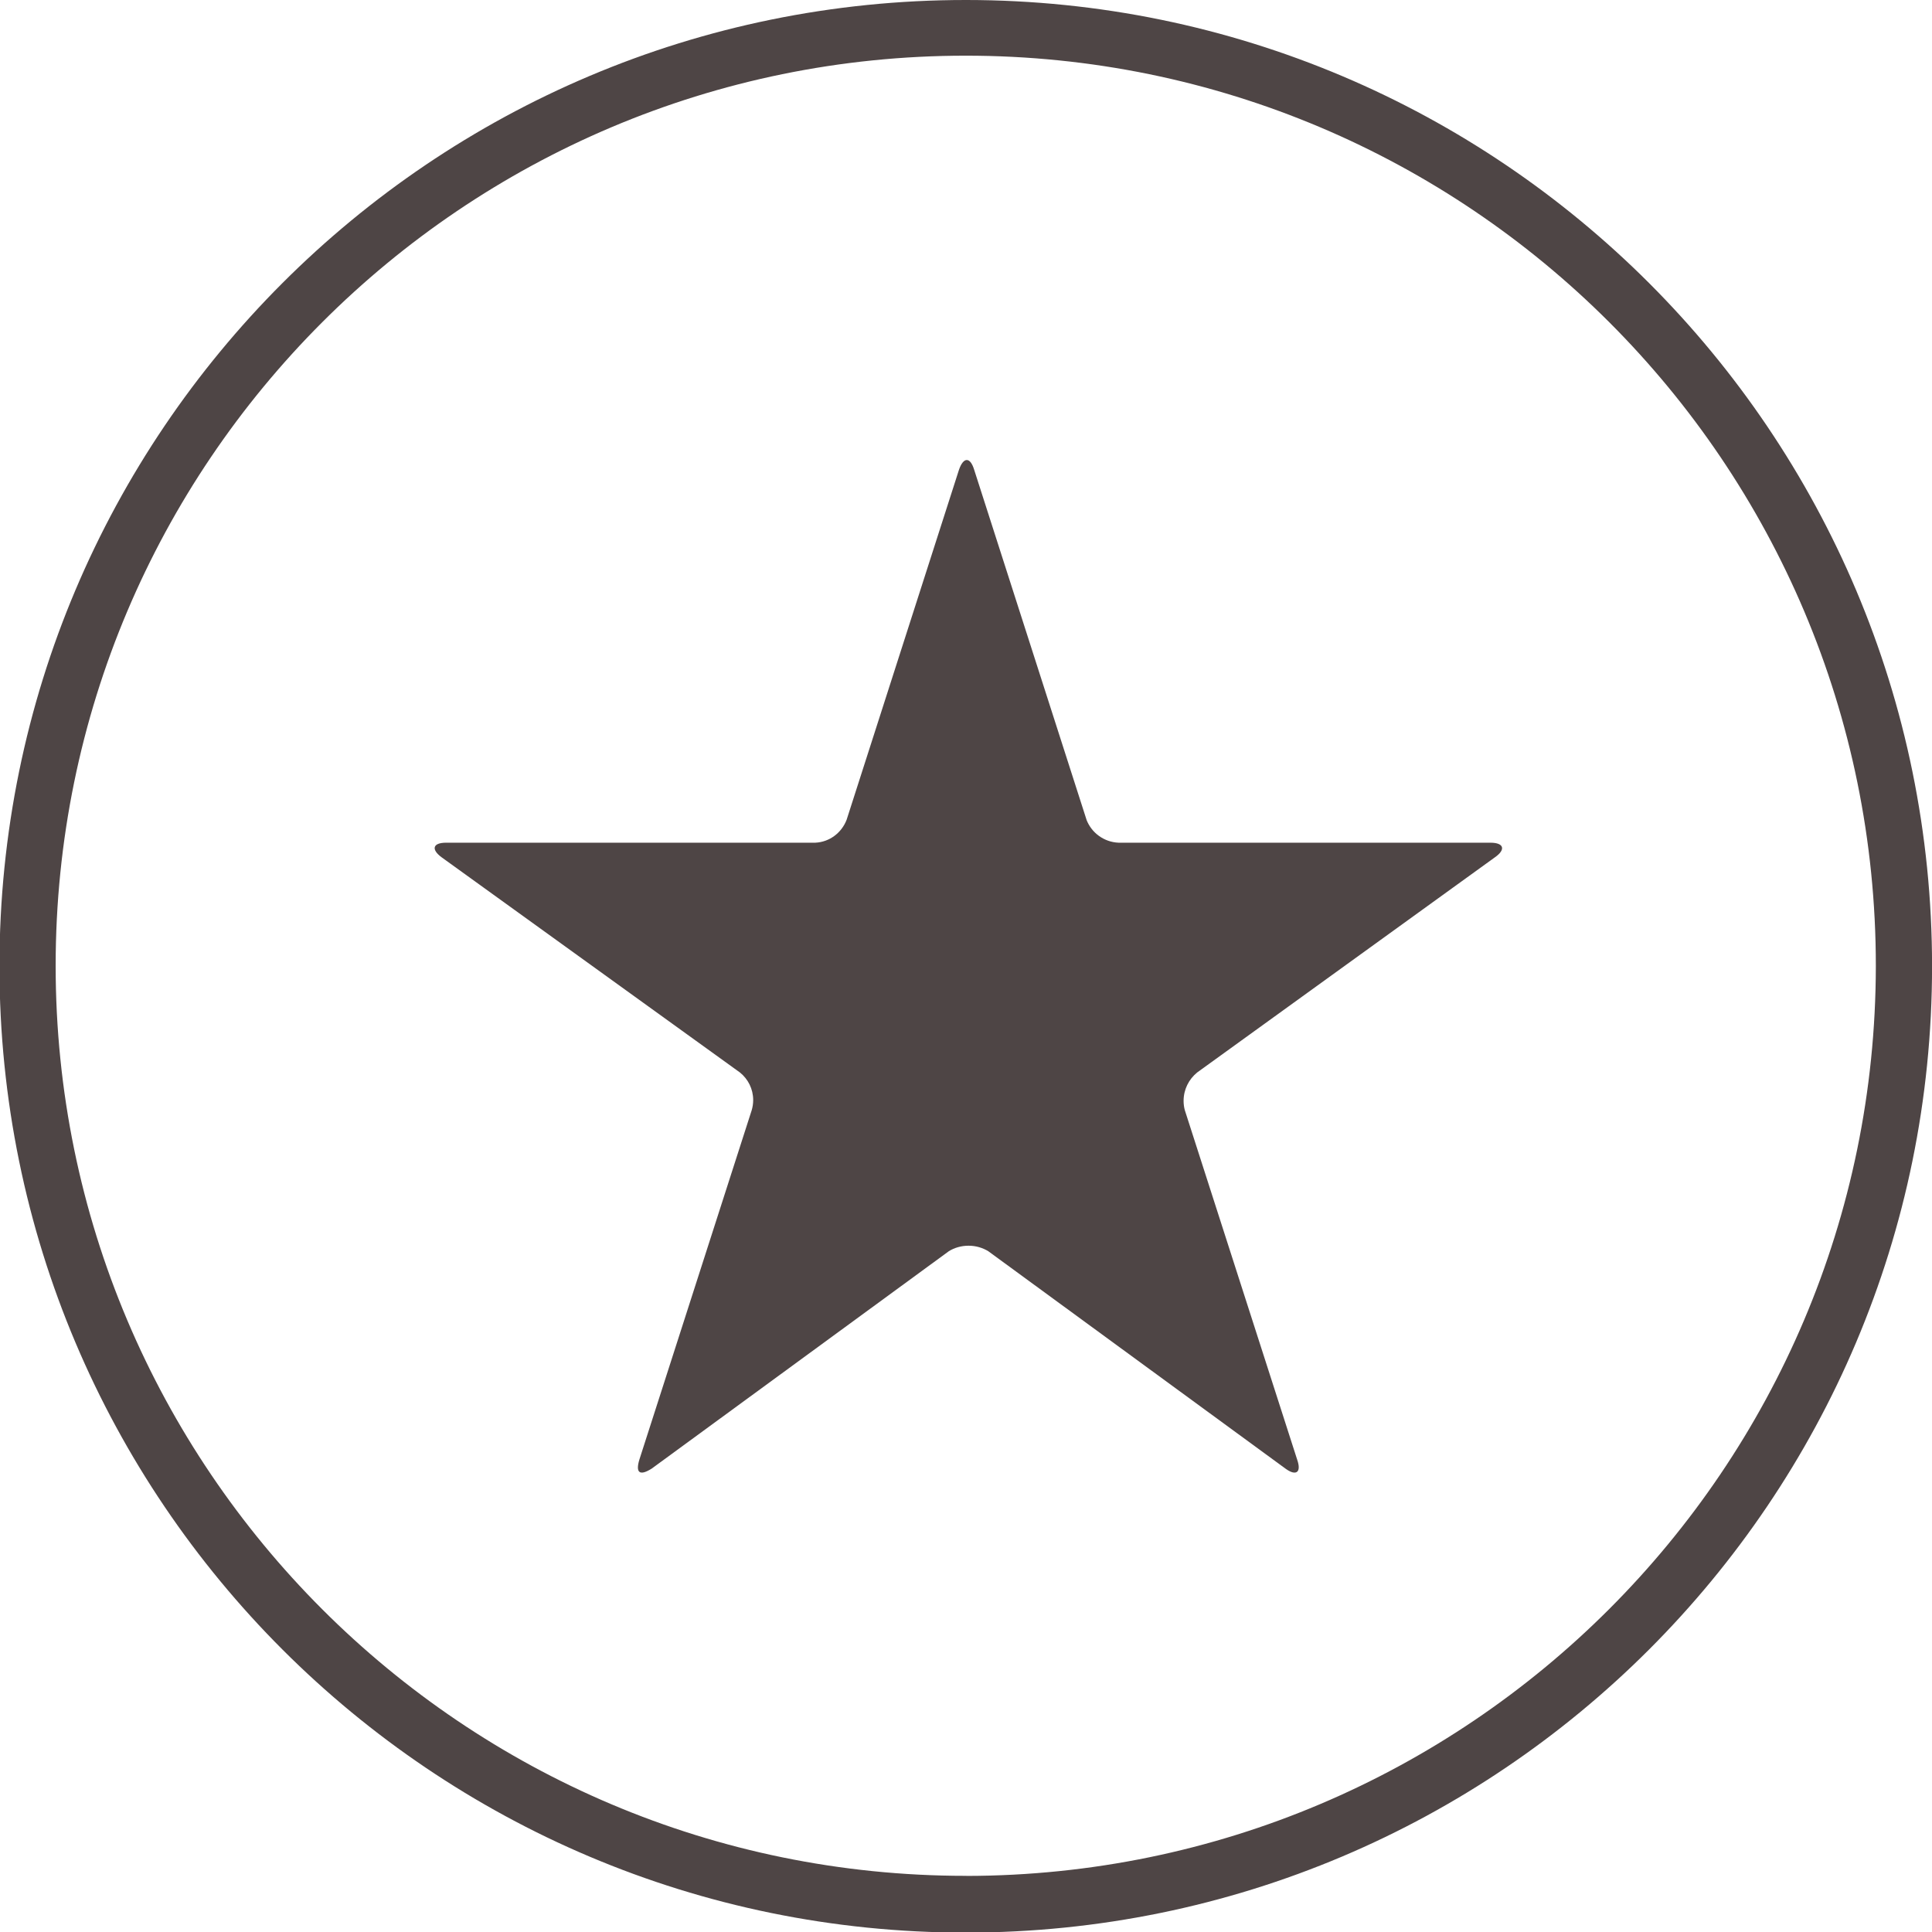 <svg width="72" height="72" viewBox="0 0 72 72" fill="none" xmlns="http://www.w3.org/2000/svg">
<g clip-path="url(#clip0_191_82)">
<path d="M41.684 31.405C41.139 31.381 40.682 31.037 40.493 30.557L40.491 30.548L36.304 17.505C36.157 17.023 35.906 17.023 35.739 17.505L31.552 30.548C31.367 31.034 30.917 31.381 30.382 31.405H30.38H16.625C16.123 31.405 16.061 31.657 16.459 31.95L27.576 39.969C27.878 40.212 28.069 40.583 28.069 40.997C28.069 41.13 28.049 41.258 28.012 41.38L28.015 41.371L23.828 54.394C23.681 54.875 23.828 55.022 24.289 54.729L35.363 46.627C35.572 46.498 35.825 46.424 36.097 46.424C36.369 46.424 36.621 46.501 36.835 46.631L36.828 46.627L47.903 54.729C48.301 55.022 48.51 54.875 48.341 54.394L44.154 41.371C44.125 41.267 44.109 41.148 44.109 41.026C44.109 40.601 44.305 40.221 44.611 39.971L44.613 39.969L55.71 31.95C56.129 31.657 56.045 31.405 55.544 31.405H41.684Z" fill="#4E4545"/>
<path d="M36.011 0C36.005 0 35.998 0 35.991 0C16.103 0 -0.02 16.123 -0.02 36.011C-0.02 55.899 16.103 72.022 35.991 72.022C55.879 72.022 72.002 55.899 72.002 36.011C72.002 16.13 55.892 0.013 36.014 0H36.011ZM36.011 69.907C36.005 69.907 35.998 69.907 35.991 69.907C17.26 69.907 2.074 54.722 2.074 35.991C2.074 17.26 17.26 2.075 35.991 2.075C54.722 2.075 69.907 17.26 69.907 35.991C69.907 35.998 69.907 36.007 69.907 36.014C69.883 54.724 54.722 69.885 36.014 69.91L36.011 69.907Z" fill="#4E4545"/>
</g>
<defs>
<clipPath id="clip0_191_82">
<rect width="72" height="72" fill="white"/>
</clipPath>
</defs>
</svg>
